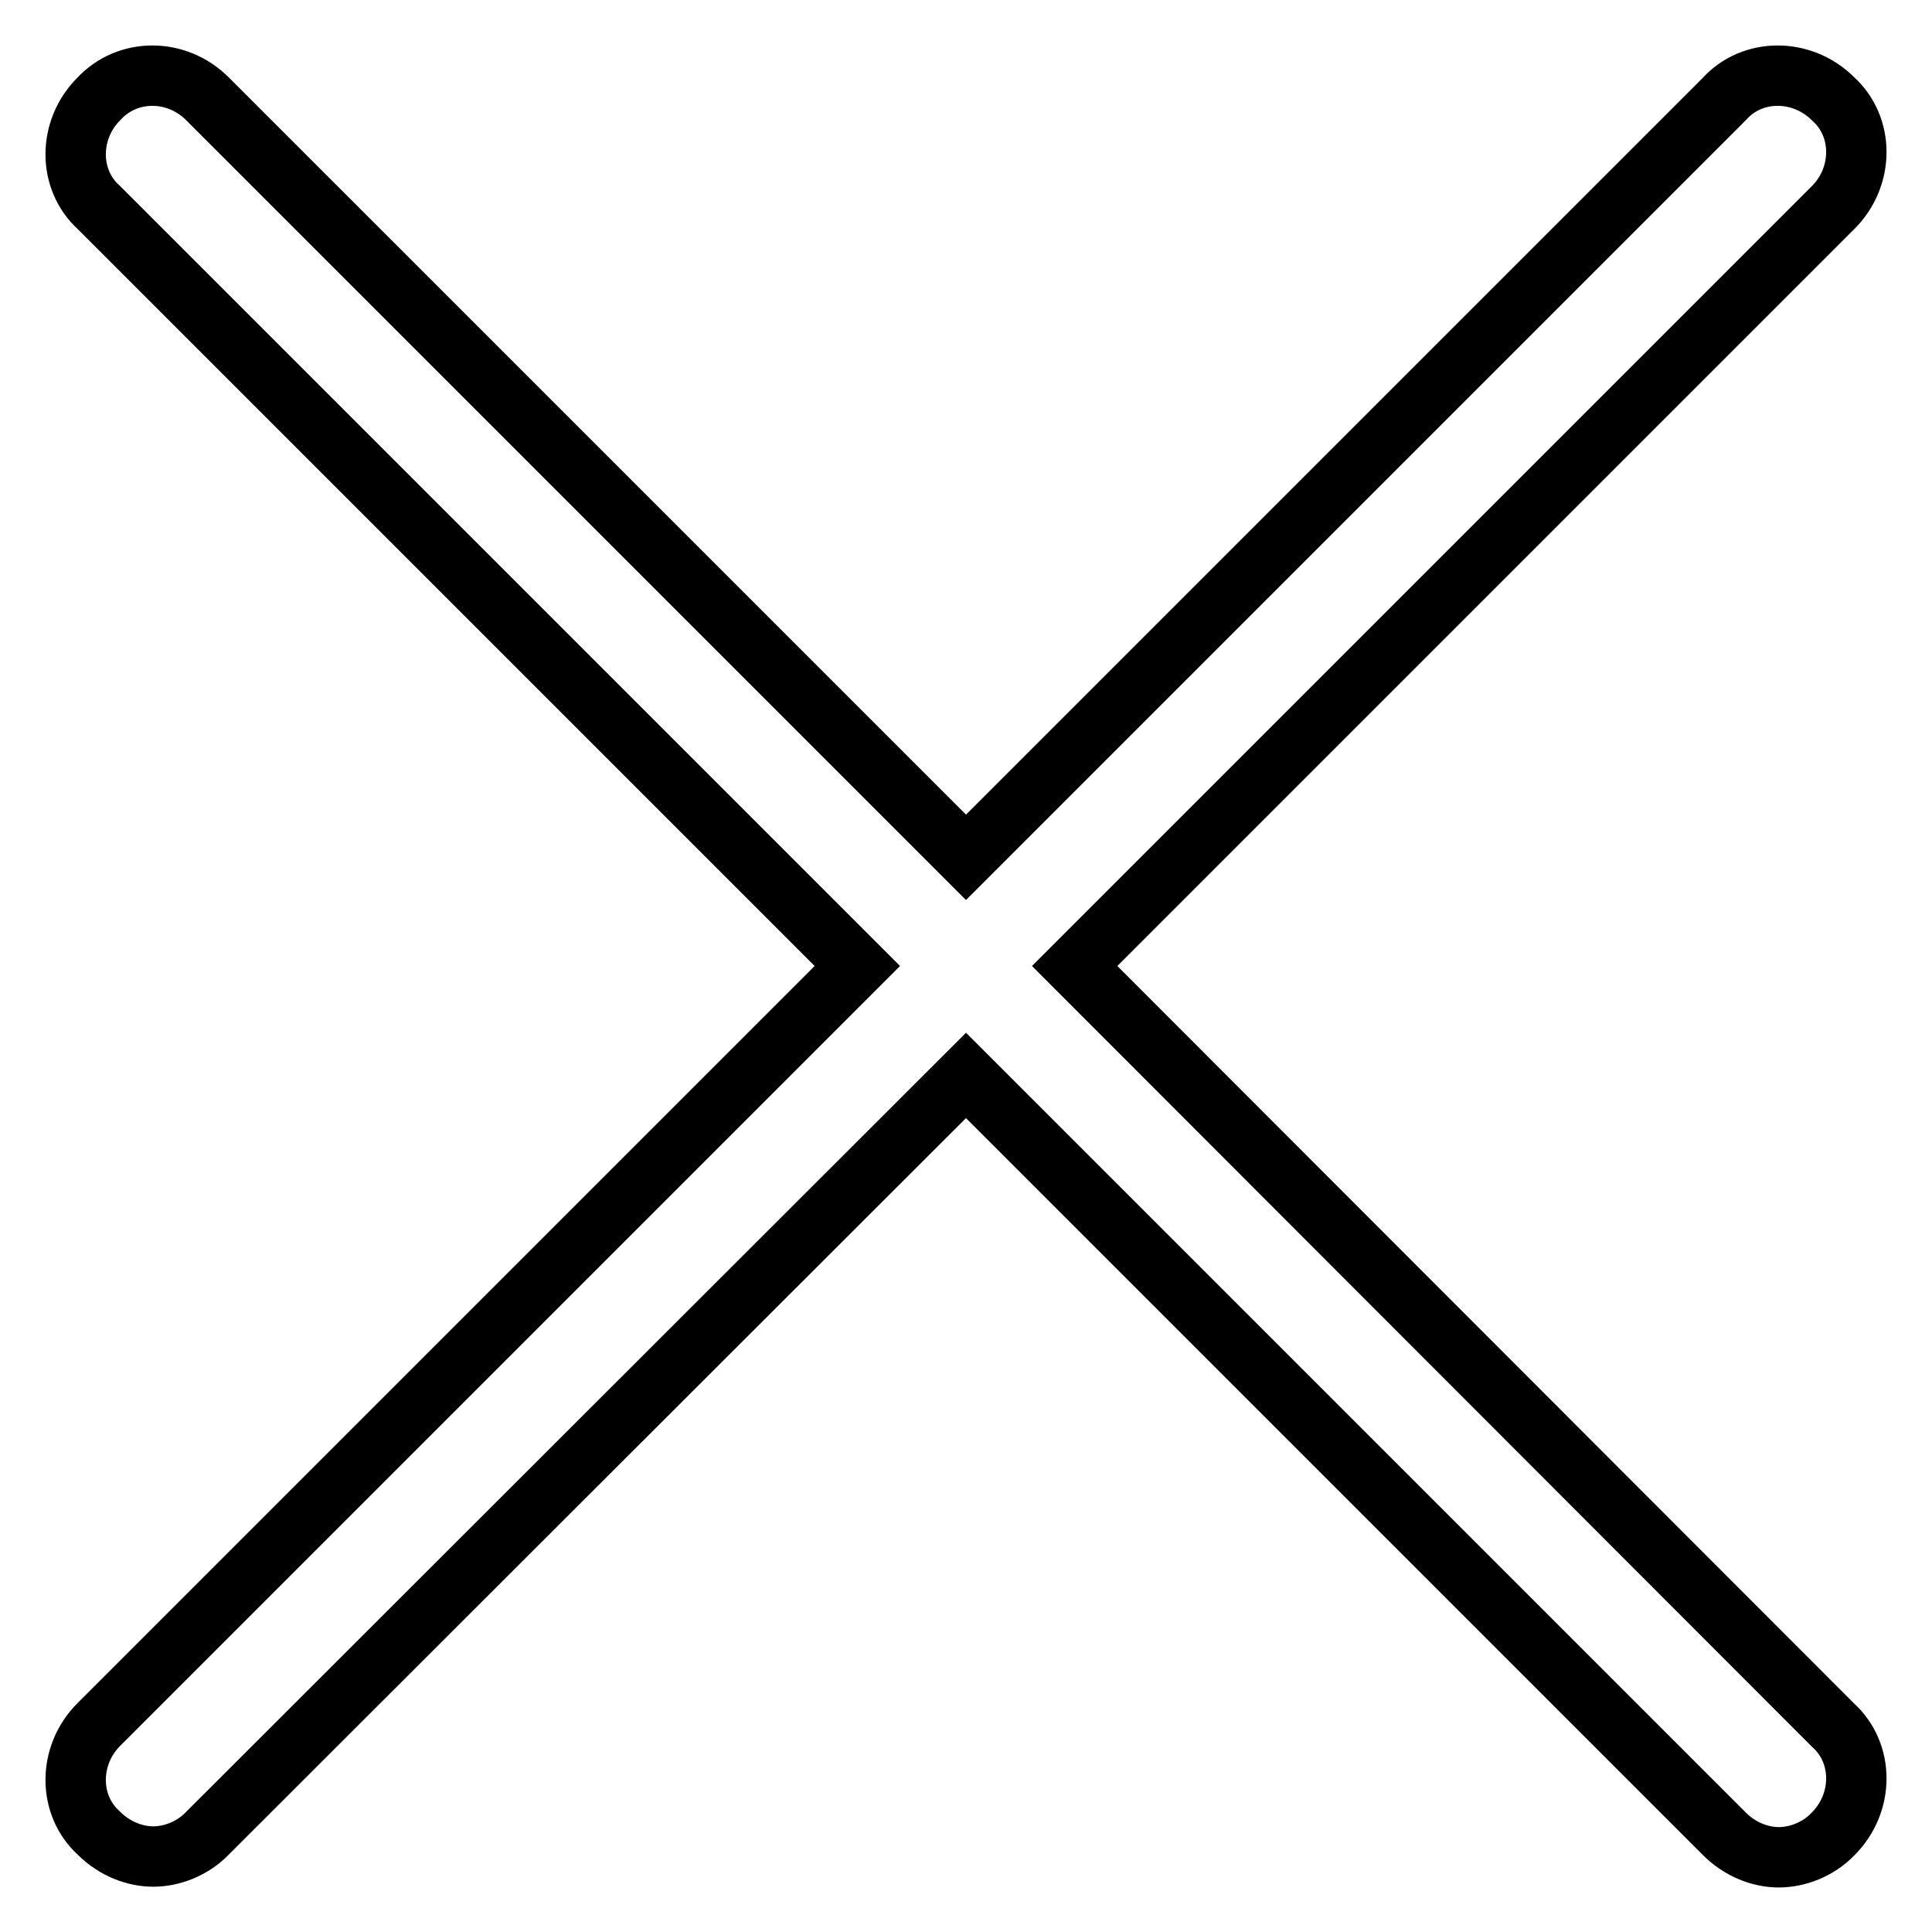 <?xml version="1.0" encoding="utf-8"?>
<!-- Svg Vector Icons : http://www.onlinewebfonts.com/icon -->
<!DOCTYPE svg PUBLIC "-//W3C//DTD SVG 1.1//EN" "http://www.w3.org/Graphics/SVG/1.1/DTD/svg11.dtd">
<svg version="1.1" xmlns="http://www.w3.org/2000/svg" xmlns:xlink="http://www.w3.org/1999/xlink" x="0px" y="0px" viewBox="0 0 256 256" enable-background="new 0 0 256 256" xml:space="preserve">
<g> <path stroke-width="8" fill-opacity="0" stroke="#000000"  d="M142.4,128L242.9,27.5c4.1-4.1,4.1-10.7,0-14.4c-4.1-4.1-10.7-4.1-14.4,0L128,113.6L27.5,13.1 C23.4,9,16.9,9,13.1,13.1C9,17.2,9,23.8,13.1,27.5L113.6,128L13.1,228.5c-4.1,4.1-4.1,10.7,0,14.4c2.1,2.1,4.8,3.1,7.2,3.1 s5.2-1,7.2-3.1L128,142.5l100.5,100.5c2.1,2.1,4.8,3.1,7.2,3.1c2.4,0,5.2-1,7.2-3.1c4.1-4.1,4.1-10.7,0-14.4L142.4,128z"/></g>
</svg>